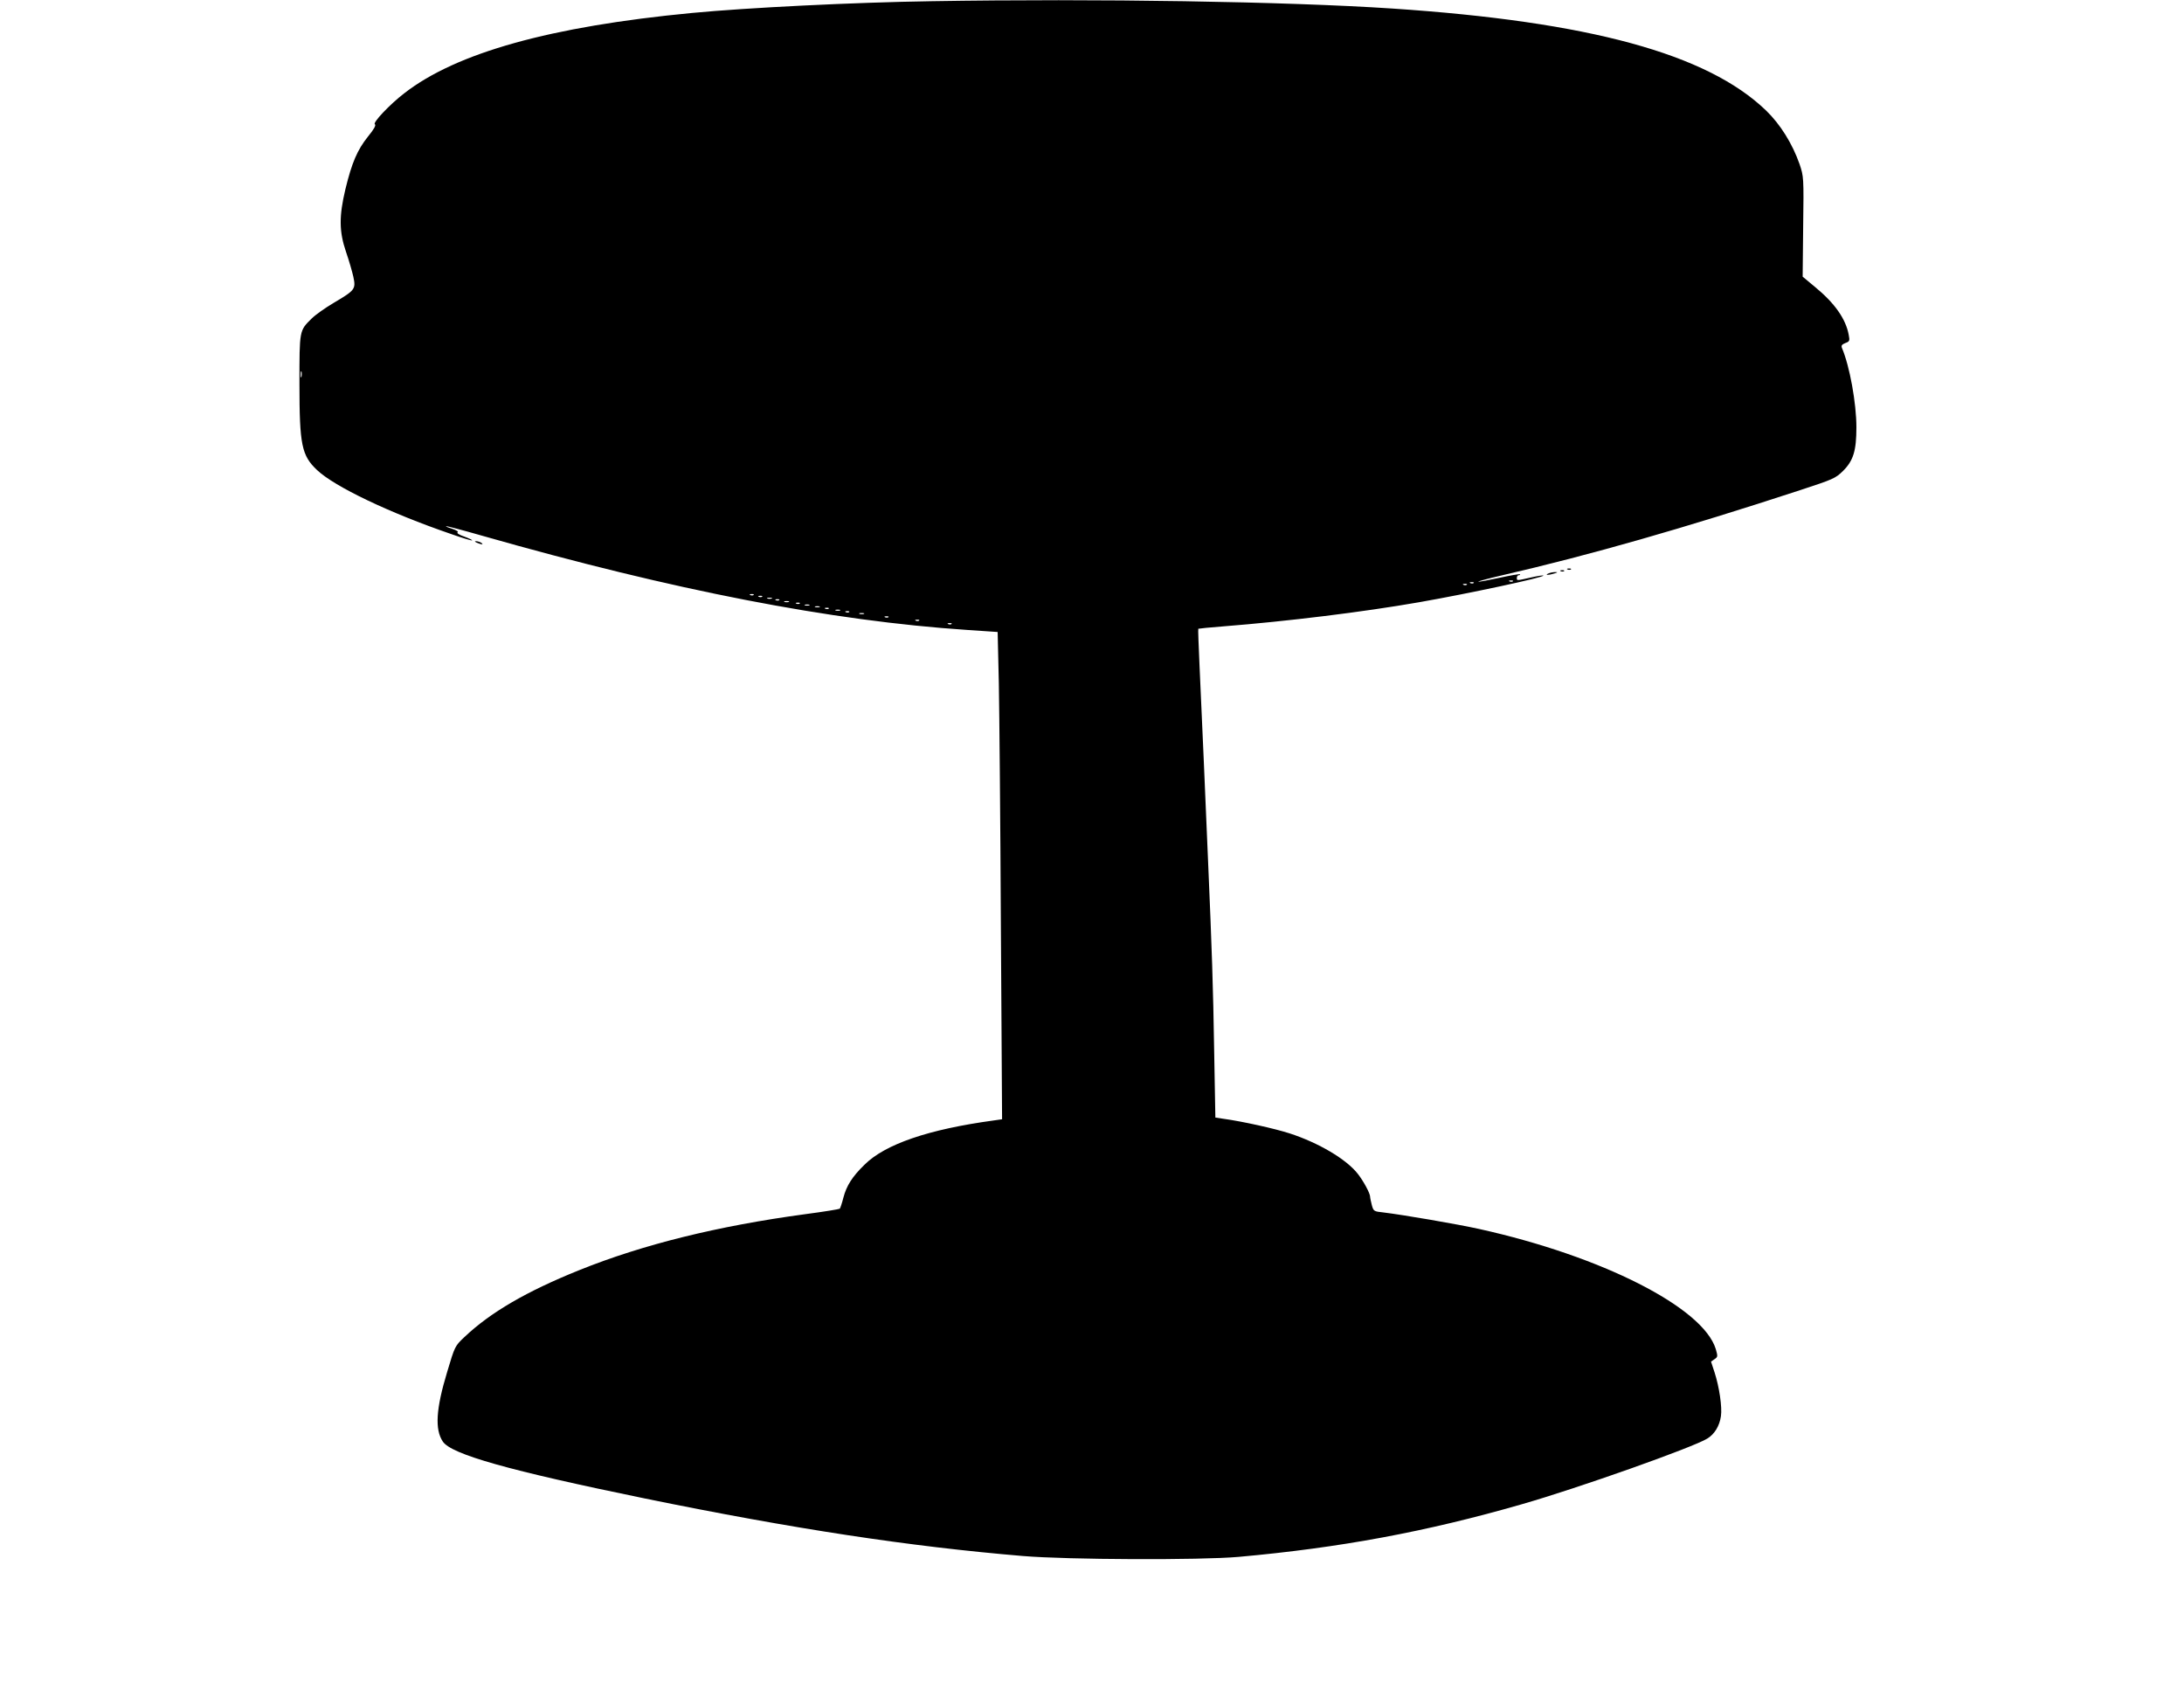 <?xml version="1.0" standalone="no"?>
<!DOCTYPE svg PUBLIC "-//W3C//DTD SVG 20010904//EN"
 "http://www.w3.org/TR/2001/REC-SVG-20010904/DTD/svg10.dtd">
<svg version="1.0" xmlns="http://www.w3.org/2000/svg"
 width="1280pt" height="990pt" viewBox="0 0 1280 990"
 preserveAspectRatio="xMidYMid meet">
<g transform="translate(0,990) scale(0.1,-0.1)"
fill="#000000" stroke="none">
<path d="M5460 9893 c-457 -7 -1080 -38 -1405 -69 -828 -79 -1380 -233 -1685
-470 -85 -65 -187 -173 -173 -182 8 -5 -4 -28 -41 -73 -62 -78 -94 -152 -132
-309 -37 -156 -37 -246 4 -366 17 -49 36 -115 43 -146 15 -72 11 -78 -116
-153 -49 -29 -107 -70 -128 -91 -73 -72 -72 -66 -72 -384 0 -357 13 -419 103
-504 102 -97 424 -251 786 -375 65 -23 121 -40 123 -37 2 2 -19 12 -46 22 -30
10 -46 21 -39 25 6 4 -6 12 -30 20 -23 7 -40 14 -38 16 2 2 97 -23 212 -56
1123 -320 2045 -499 2843 -552 l178 -12 7 -301 c3 -166 9 -808 12 -1428 l7
-1126 -49 -7 c-382 -52 -637 -139 -758 -260 -71 -69 -105 -123 -123 -192 -8
-32 -18 -61 -21 -65 -4 -3 -95 -18 -202 -32 -511 -69 -950 -177 -1325 -328
-308 -124 -520 -247 -673 -392 -56 -53 -56 -53 -102 -207 -65 -215 -72 -334
-25 -405 49 -75 386 -170 1185 -334 871 -178 1548 -281 2215 -337 263 -22
1039 -25 1265 -5 592 53 1099 147 1658 308 332 95 1006 334 1088 385 43 26 72
75 80 131 8 54 -10 172 -37 256 l-21 64 20 14 c20 13 20 17 8 59 -74 244 -668
545 -1386 704 -131 29 -446 83 -562 97 -56 6 -58 7 -68 43 -5 20 -10 42 -10
49 0 20 -39 92 -72 134 -67 86 -230 182 -399 237 -86 28 -279 71 -390 86 l-46
7 -7 391 c-6 374 -13 588 -36 1117 -6 129 -17 393 -25 585 -9 193 -20 444 -25
559 -5 115 -9 211 -7 212 1 1 67 8 147 14 379 30 818 84 1145 141 292 51 740
147 731 157 -3 2 -36 -3 -75 -12 -85 -19 -81 -19 -81 -1 0 8 5 15 12 15 6 0 9
2 6 5 -2 3 -58 -7 -122 -21 -65 -14 -119 -24 -122 -22 -2 2 61 19 139 37 516
119 1066 276 1747 499 195 64 207 69 252 113 60 60 78 118 78 255 0 141 -39
358 -85 466 -5 13 0 20 20 28 25 9 27 13 20 48 -17 93 -82 186 -198 281 l-72
60 3 293 c4 290 3 294 -21 366 -42 120 -113 234 -197 315 -345 332 -1036 520
-2190 597 -621 41 -1728 59 -2700 43z m-3693 -2200 c-3 -10 -5 -4 -5 12 0 17
2 24 5 18 2 -7 2 -21 0 -30z m7100 -1199 c-3 -3 -12 -4 -19 -1 -8 3 -5 6 6 6
11 1 17 -2 13 -5z m-230 -10 c-3 -3 -12 -4 -19 -1 -8 3 -5 6 6 6 11 1 17 -2
13 -5z m-40 -10 c-3 -3 -12 -4 -19 -1 -8 3 -5 6 6 6 11 1 17 -2 13 -5z m-4180
-60 c-3 -3 -12 -4 -19 -1 -8 3 -5 6 6 6 11 1 17 -2 13 -5z m50 -10 c-3 -3 -12
-4 -19 -1 -8 3 -5 6 6 6 11 1 17 -2 13 -5z m56 -11 c-7 -2 -19 -2 -25 0 -7 3
-2 5 12 5 14 0 19 -2 13 -5z m44 -9 c-3 -3 -12 -4 -19 -1 -8 3 -5 6 6 6 11 1
17 -2 13 -5z m56 -11 c-7 -2 -19 -2 -25 0 -7 3 -2 5 12 5 14 0 19 -2 13 -5z
m64 -9 c-3 -3 -12 -4 -19 -1 -8 3 -5 6 6 6 11 1 17 -2 13 -5z m56 -11 c-7 -2
-19 -2 -25 0 -7 3 -2 5 12 5 14 0 19 -2 13 -5z m60 -10 c-7 -2 -19 -2 -25 0
-7 3 -2 5 12 5 14 0 19 -2 13 -5z m54 -9 c-3 -3 -12 -4 -19 -1 -8 3 -5 6 6 6
11 1 17 -2 13 -5z m66 -11 c-7 -2 -19 -2 -25 0 -7 3 -2 5 12 5 14 0 19 -2 13
-5z m54 -9 c-3 -3 -12 -4 -19 -1 -8 3 -5 6 6 6 11 1 17 -2 13 -5z m86 -11 c-7
-2 -19 -2 -25 0 -7 3 -2 5 12 5 14 0 19 -2 13 -5z m144 -19 c-3 -3 -12 -4 -19
-1 -8 3 -5 6 6 6 11 1 17 -2 13 -5z m180 -20 c-3 -3 -12 -4 -19 -1 -8 3 -5 6
6 6 11 1 17 -2 13 -5z m190 -20 c-3 -3 -12 -4 -19 -1 -8 3 -5 6 6 6 11 1 17
-2 13 -5z"/>
<path d="M2795 6720 c27 -12 43 -12 25 0 -8 5 -22 9 -30 9 -10 0 -8 -3 5 -9z"/>
<path d="M9188 6563 c7 -3 16 -2 19 1 4 3 -2 6 -13 5 -11 0 -14 -3 -6 -6z"/>
<path d="M9148 6553 c7 -3 16 -2 19 1 4 3 -2 6 -13 5 -11 0 -14 -3 -6 -6z"/>
<path d="M9075 6540 c-25 -11 1 -11 35 0 20 6 21 8 5 8 -11 0 -29 -3 -40 -8z"/>
</g>
</svg>
